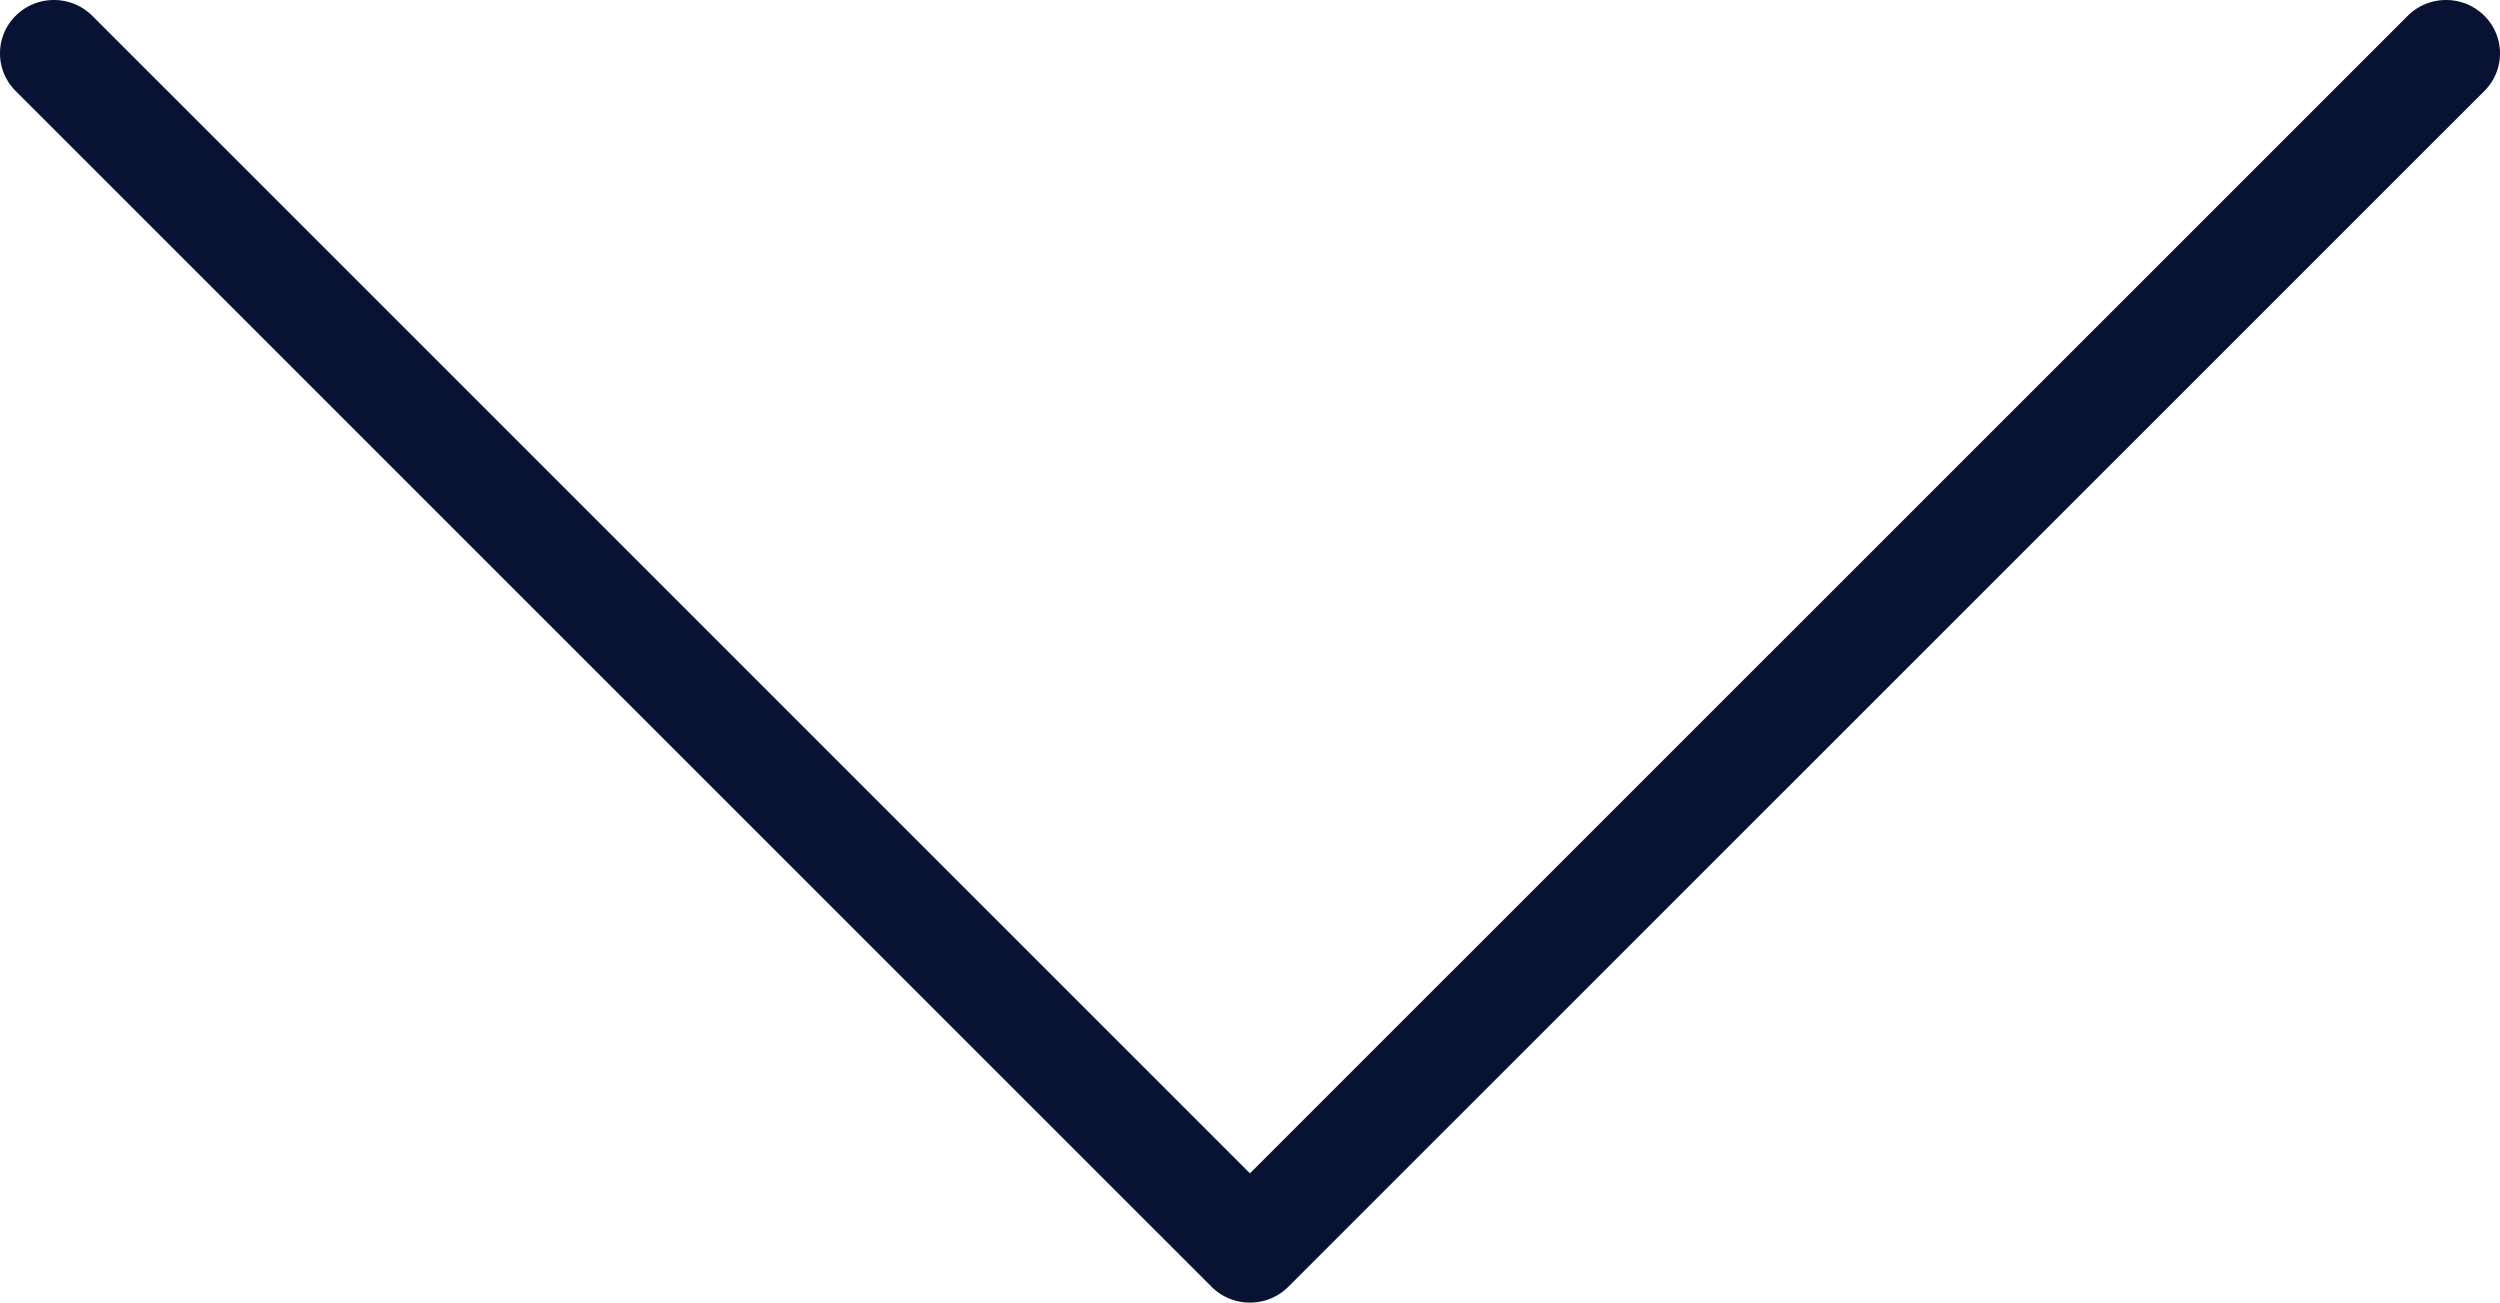 <svg xmlns="http://www.w3.org/2000/svg" shape-rendering="geometricPrecision" text-rendering="geometricPrecision" image-rendering="optimizeQuality" fill-rule="evenodd" clip-rule="evenodd" viewBox="0 0 512 266.77"><path fill-rule="nonzero" fill="#081233" d="M493.12 3.22c4.3-4.27 11.3-4.3 15.62-.04a10.85 10.85 0 0 1 .05 15.46L263.83 263.55c-4.3 4.28-11.3 4.3-15.63.05L3.21 18.64a10.85 10.85 0 0 1 .05-15.46c4.32-4.26 11.32-4.23 15.62.04L255.99 240.3 493.12 3.22z"/></svg>